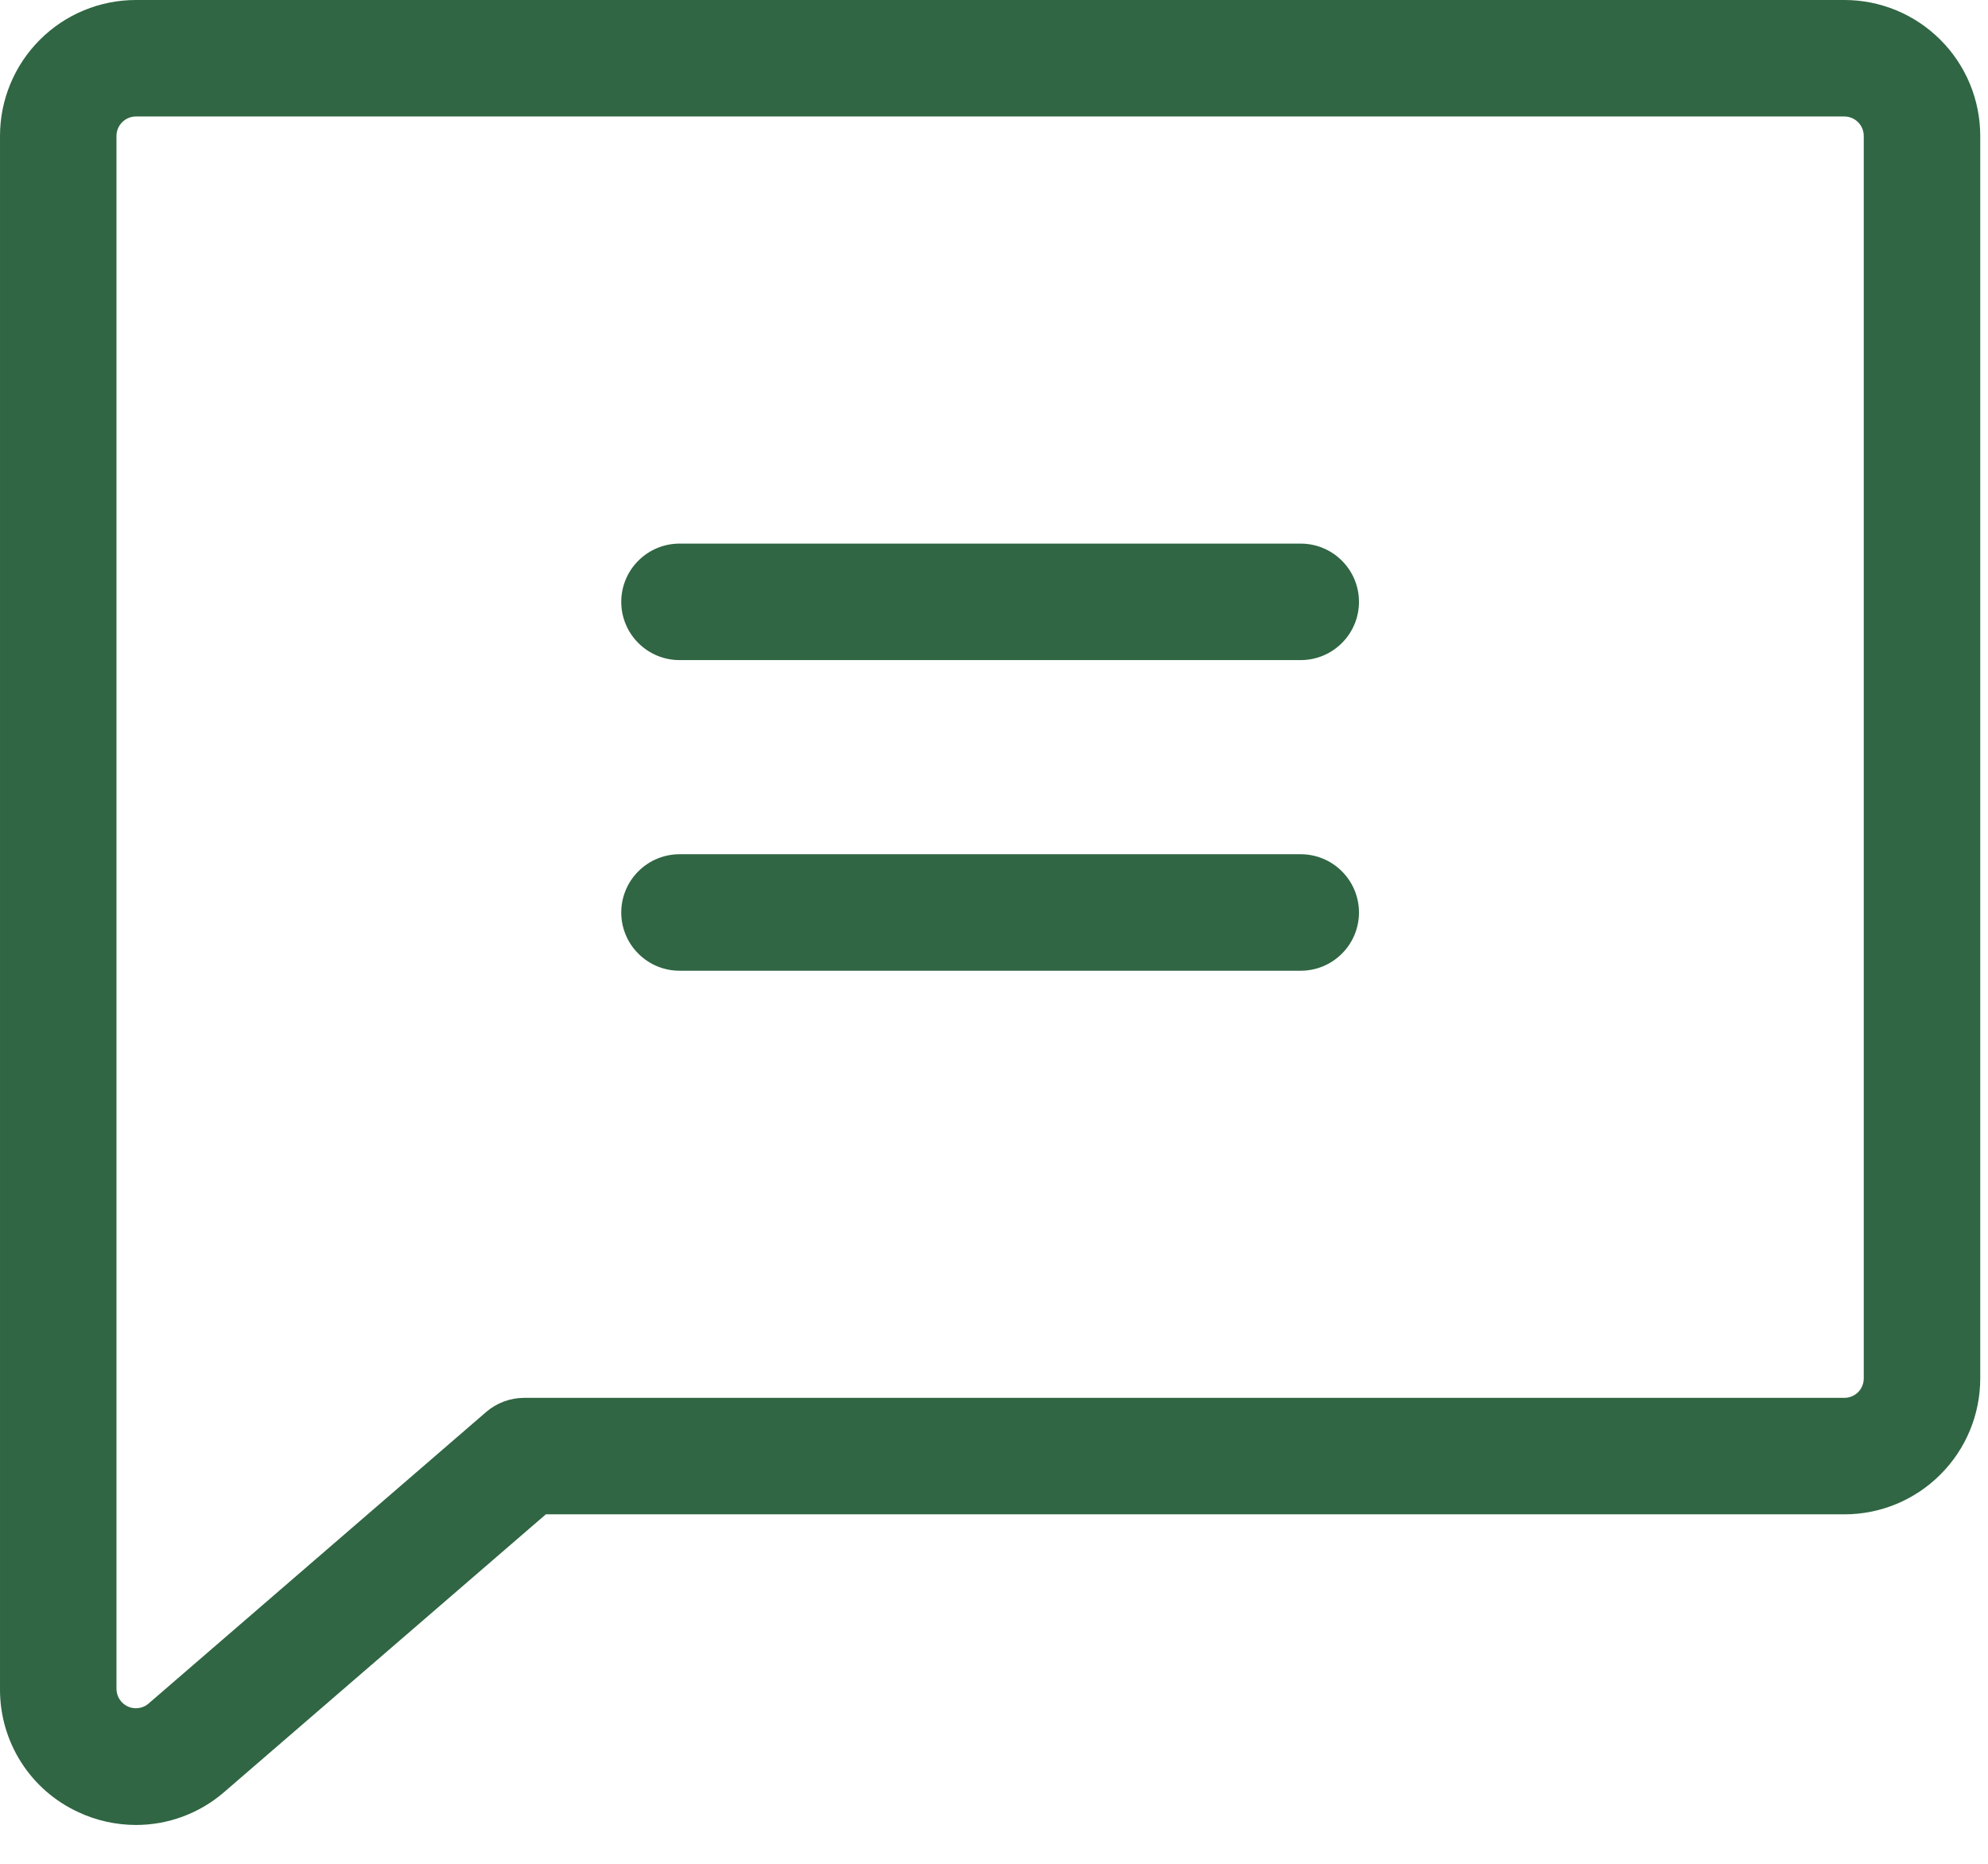 <svg width="32" height="30" viewBox="0 0 32 30" fill="none" xmlns="http://www.w3.org/2000/svg">
<path d="M29.688 0H2.188C1.607 0 1.051 0.23 0.641 0.641C0.231 1.051 3.18601e-05 1.607 3.18601e-05 2.188V27.188C-0.002 27.605 0.116 28.013 0.34 28.365C0.564 28.717 0.885 28.996 1.264 29.17C1.553 29.305 1.869 29.374 2.188 29.375C2.703 29.375 3.201 29.192 3.594 28.858L3.603 28.85L8.786 24.375H29.688C30.268 24.375 30.824 24.145 31.234 23.734C31.645 23.324 31.875 22.768 31.875 22.188V2.188C31.875 1.607 31.645 1.051 31.234 0.641C30.824 0.23 30.268 0 29.688 0ZM30 22.188C30 22.27 29.967 22.35 29.909 22.409C29.85 22.467 29.77 22.5 29.688 22.5H8.438C8.213 22.5 7.995 22.581 7.825 22.728L2.384 27.427C2.339 27.464 2.284 27.487 2.225 27.494C2.167 27.501 2.108 27.492 2.055 27.467C2.002 27.442 1.956 27.402 1.925 27.353C1.893 27.304 1.876 27.246 1.875 27.188V2.188C1.875 2.105 1.908 2.025 1.967 1.967C2.025 1.908 2.105 1.875 2.188 1.875H29.688C29.77 1.875 29.85 1.908 29.909 1.967C29.967 2.025 30 2.105 30 2.188V22.188ZM21.875 9.688C21.875 9.936 21.776 10.175 21.6 10.35C21.425 10.526 21.186 10.625 20.938 10.625H10.938C10.689 10.625 10.45 10.526 10.275 10.35C10.099 10.175 10 9.936 10 9.688C10 9.439 10.099 9.2 10.275 9.025C10.45 8.849 10.689 8.75 10.938 8.75H20.938C21.186 8.75 21.425 8.849 21.6 9.025C21.776 9.2 21.875 9.439 21.875 9.688ZM21.875 14.688C21.875 14.936 21.776 15.175 21.6 15.35C21.425 15.526 21.186 15.625 20.938 15.625H10.938C10.689 15.625 10.45 15.526 10.275 15.35C10.099 15.175 10 14.936 10 14.688C10 14.439 10.099 14.2 10.275 14.025C10.45 13.849 10.689 13.75 10.938 13.75H20.938C21.186 13.75 21.425 13.849 21.6 14.025C21.776 14.2 21.875 14.439 21.875 14.688Z" fill="#306643"/>
</svg>
